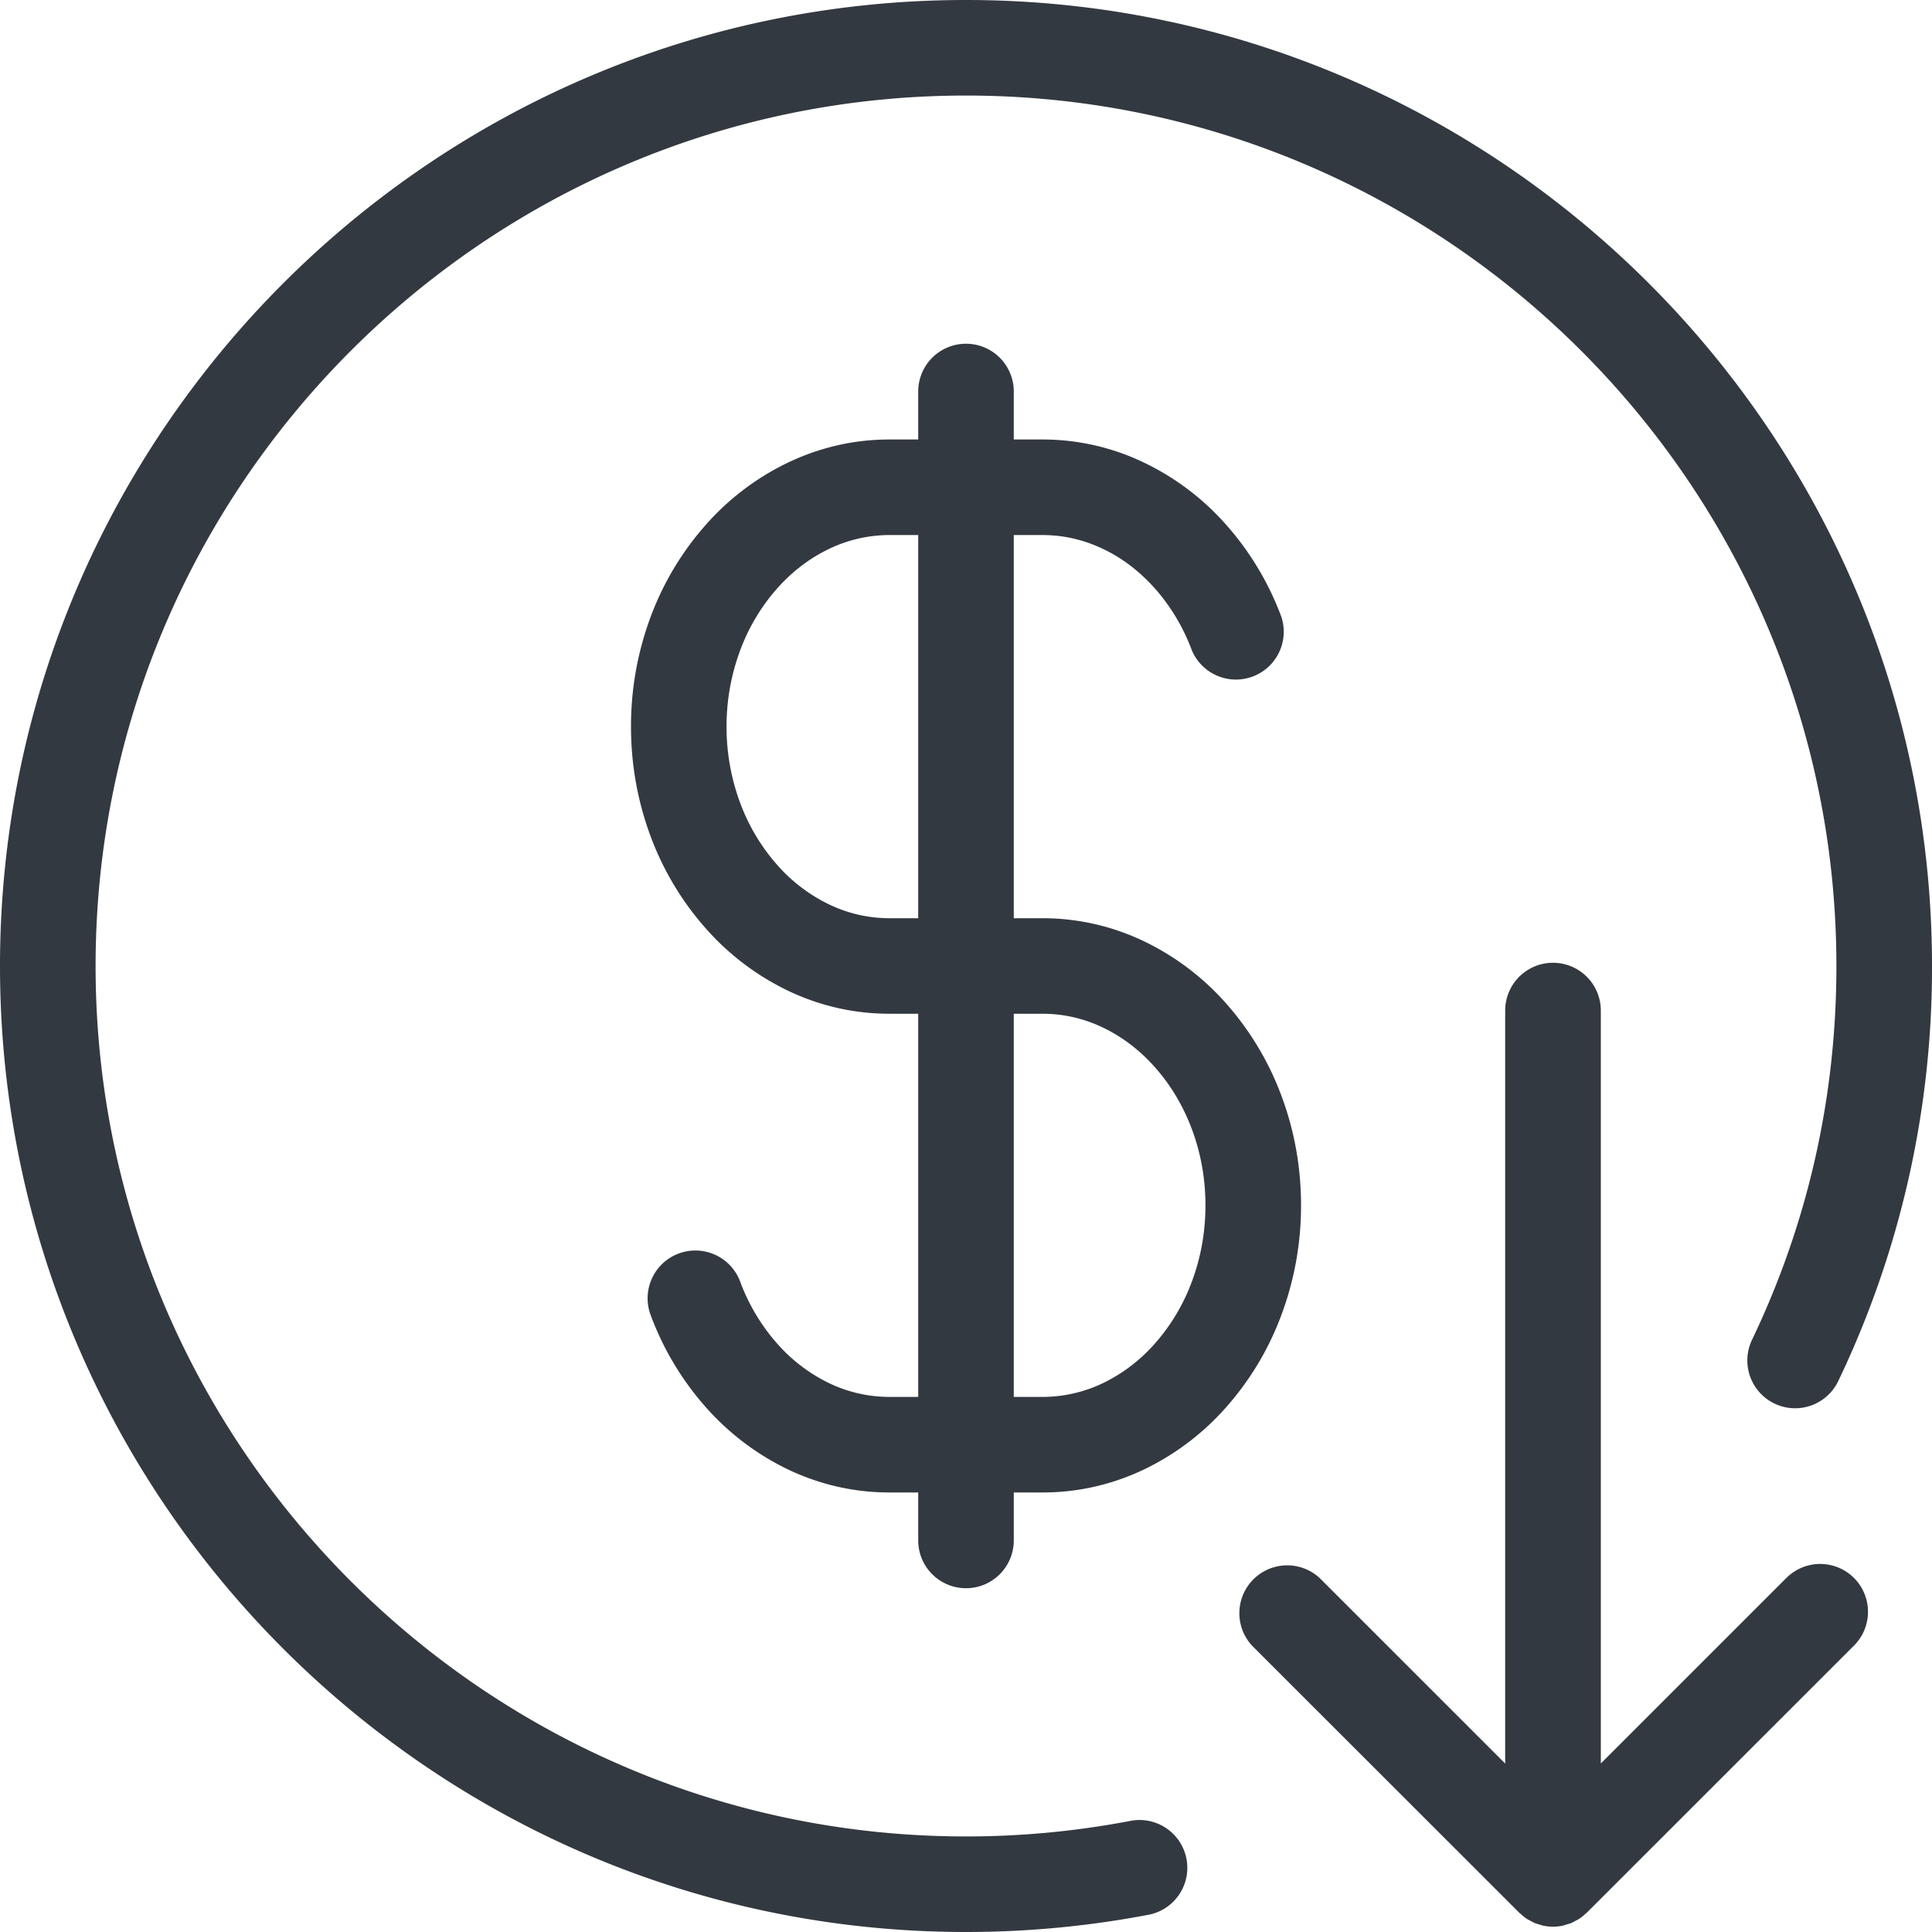<svg width="48" height="48" viewBox="0 0 48 48" xmlns="http://www.w3.org/2000/svg">
    <g fill="#333940" fill-rule="evenodd">
        <path d="M29.612 31.84a4.88 4.88 0 0 1-.904 1.523 4.09 4.09 0 0 1-1.29.993 3.469 3.469 0 0 1-1.515.35h-.716v-9.52h.716a3.46 3.46 0 0 1 1.516.352c.48.232.913.566 1.289.993.386.44.69.951.904 1.523.224.6.337 1.236.337 1.893s-.113 1.294-.337 1.893zm-7.514-9.027a3.454 3.454 0 0 1-1.516-.351 4.076 4.076 0 0 1-1.29-.993 4.887 4.887 0 0 1-.903-1.522 5.4 5.4 0 0 1-.338-1.894 5.4 5.4 0 0 1 .338-1.894 4.878 4.878 0 0 1 .904-1.522c.376-.427.81-.761 1.289-.992a3.465 3.465 0 0 1 1.516-.352h.715v9.52h-.715zm10.226 7.134c0-.942-.164-1.86-.488-2.724a7.259 7.259 0 0 0-1.345-2.26 6.441 6.441 0 0 0-2.04-1.563 5.812 5.812 0 0 0-2.548-.587h-.716v-9.52h.716c.524 0 1.033.119 1.516.352.48.23.912.565 1.29.993.385.438.689.95.903 1.52a1.188 1.188 0 0 0 2.224-.83 7.25 7.25 0 0 0-1.345-2.259 6.428 6.428 0 0 0-2.04-1.562 5.801 5.801 0 0 0-2.548-.588h-.716V9.727a1.186 1.186 0 1 0-2.374 0v1.192h-.715c-.884 0-1.741.197-2.548.587a6.423 6.423 0 0 0-2.04 1.562 7.25 7.25 0 0 0-1.346 2.26 7.762 7.762 0 0 0-.487 2.725c0 .941.164 1.858.487 2.724a7.25 7.25 0 0 0 1.345 2.26 6.444 6.444 0 0 0 2.04 1.563c.806.39 1.664.586 2.549.586h.715v9.52h-.715a3.474 3.474 0 0 1-1.516-.35 4.1 4.1 0 0 1-1.29-.994 4.88 4.88 0 0 1-.903-1.522 1.186 1.186 0 1 0-2.224.832 7.236 7.236 0 0 0 1.344 2.259 6.458 6.458 0 0 0 2.04 1.563c.808.39 1.665.586 2.549.586h.715v1.192a1.187 1.187 0 1 0 2.374 0V37.08h.716c.884 0 1.741-.196 2.55-.586a6.446 6.446 0 0 0 2.037-1.562 7.235 7.235 0 0 0 1.345-2.26 7.744 7.744 0 0 0 .489-2.725z"/>
        <path d="M28.118 45.233a21.72 21.72 0 0 1-4.118.393C12.075 45.626 2.375 35.924 2.375 24c0-11.924 9.7-21.626 21.625-21.626S45.625 12.075 45.625 24c0 3.25-.704 6.376-2.097 9.289a1.187 1.187 0 0 0 2.143 1.023A23.734 23.734 0 0 0 48 23.999C48 10.766 37.234 0 24 0S0 10.767 0 24C0 37.234 10.766 48 24 48c1.535 0 3.071-.146 4.569-.435a1.188 1.188 0 0 0-.45-2.332"/>
        <path d="m44.382 39.203-4.61 4.61V25.108a1.187 1.187 0 0 0-2.376 0v18.707l-4.611-4.611a1.189 1.189 0 0 0-1.68 1.68l6.64 6.637c.011.012.025.02.038.031.045.042.091.082.142.116.03.02.064.035.097.053.035.019.07.04.107.056.04.016.08.026.121.038.034.01.066.023.101.03a1.177 1.177 0 0 0 .465 0c.035-.007.068-.02.101-.03.041-.012.082-.022.121-.038.038-.016.072-.037.108-.056.032-.018.066-.032.096-.053.051-.034.098-.074.143-.116l.038-.031 6.639-6.637a1.187 1.187 0 0 0-1.68-1.68"/>
    </g>
</svg>
